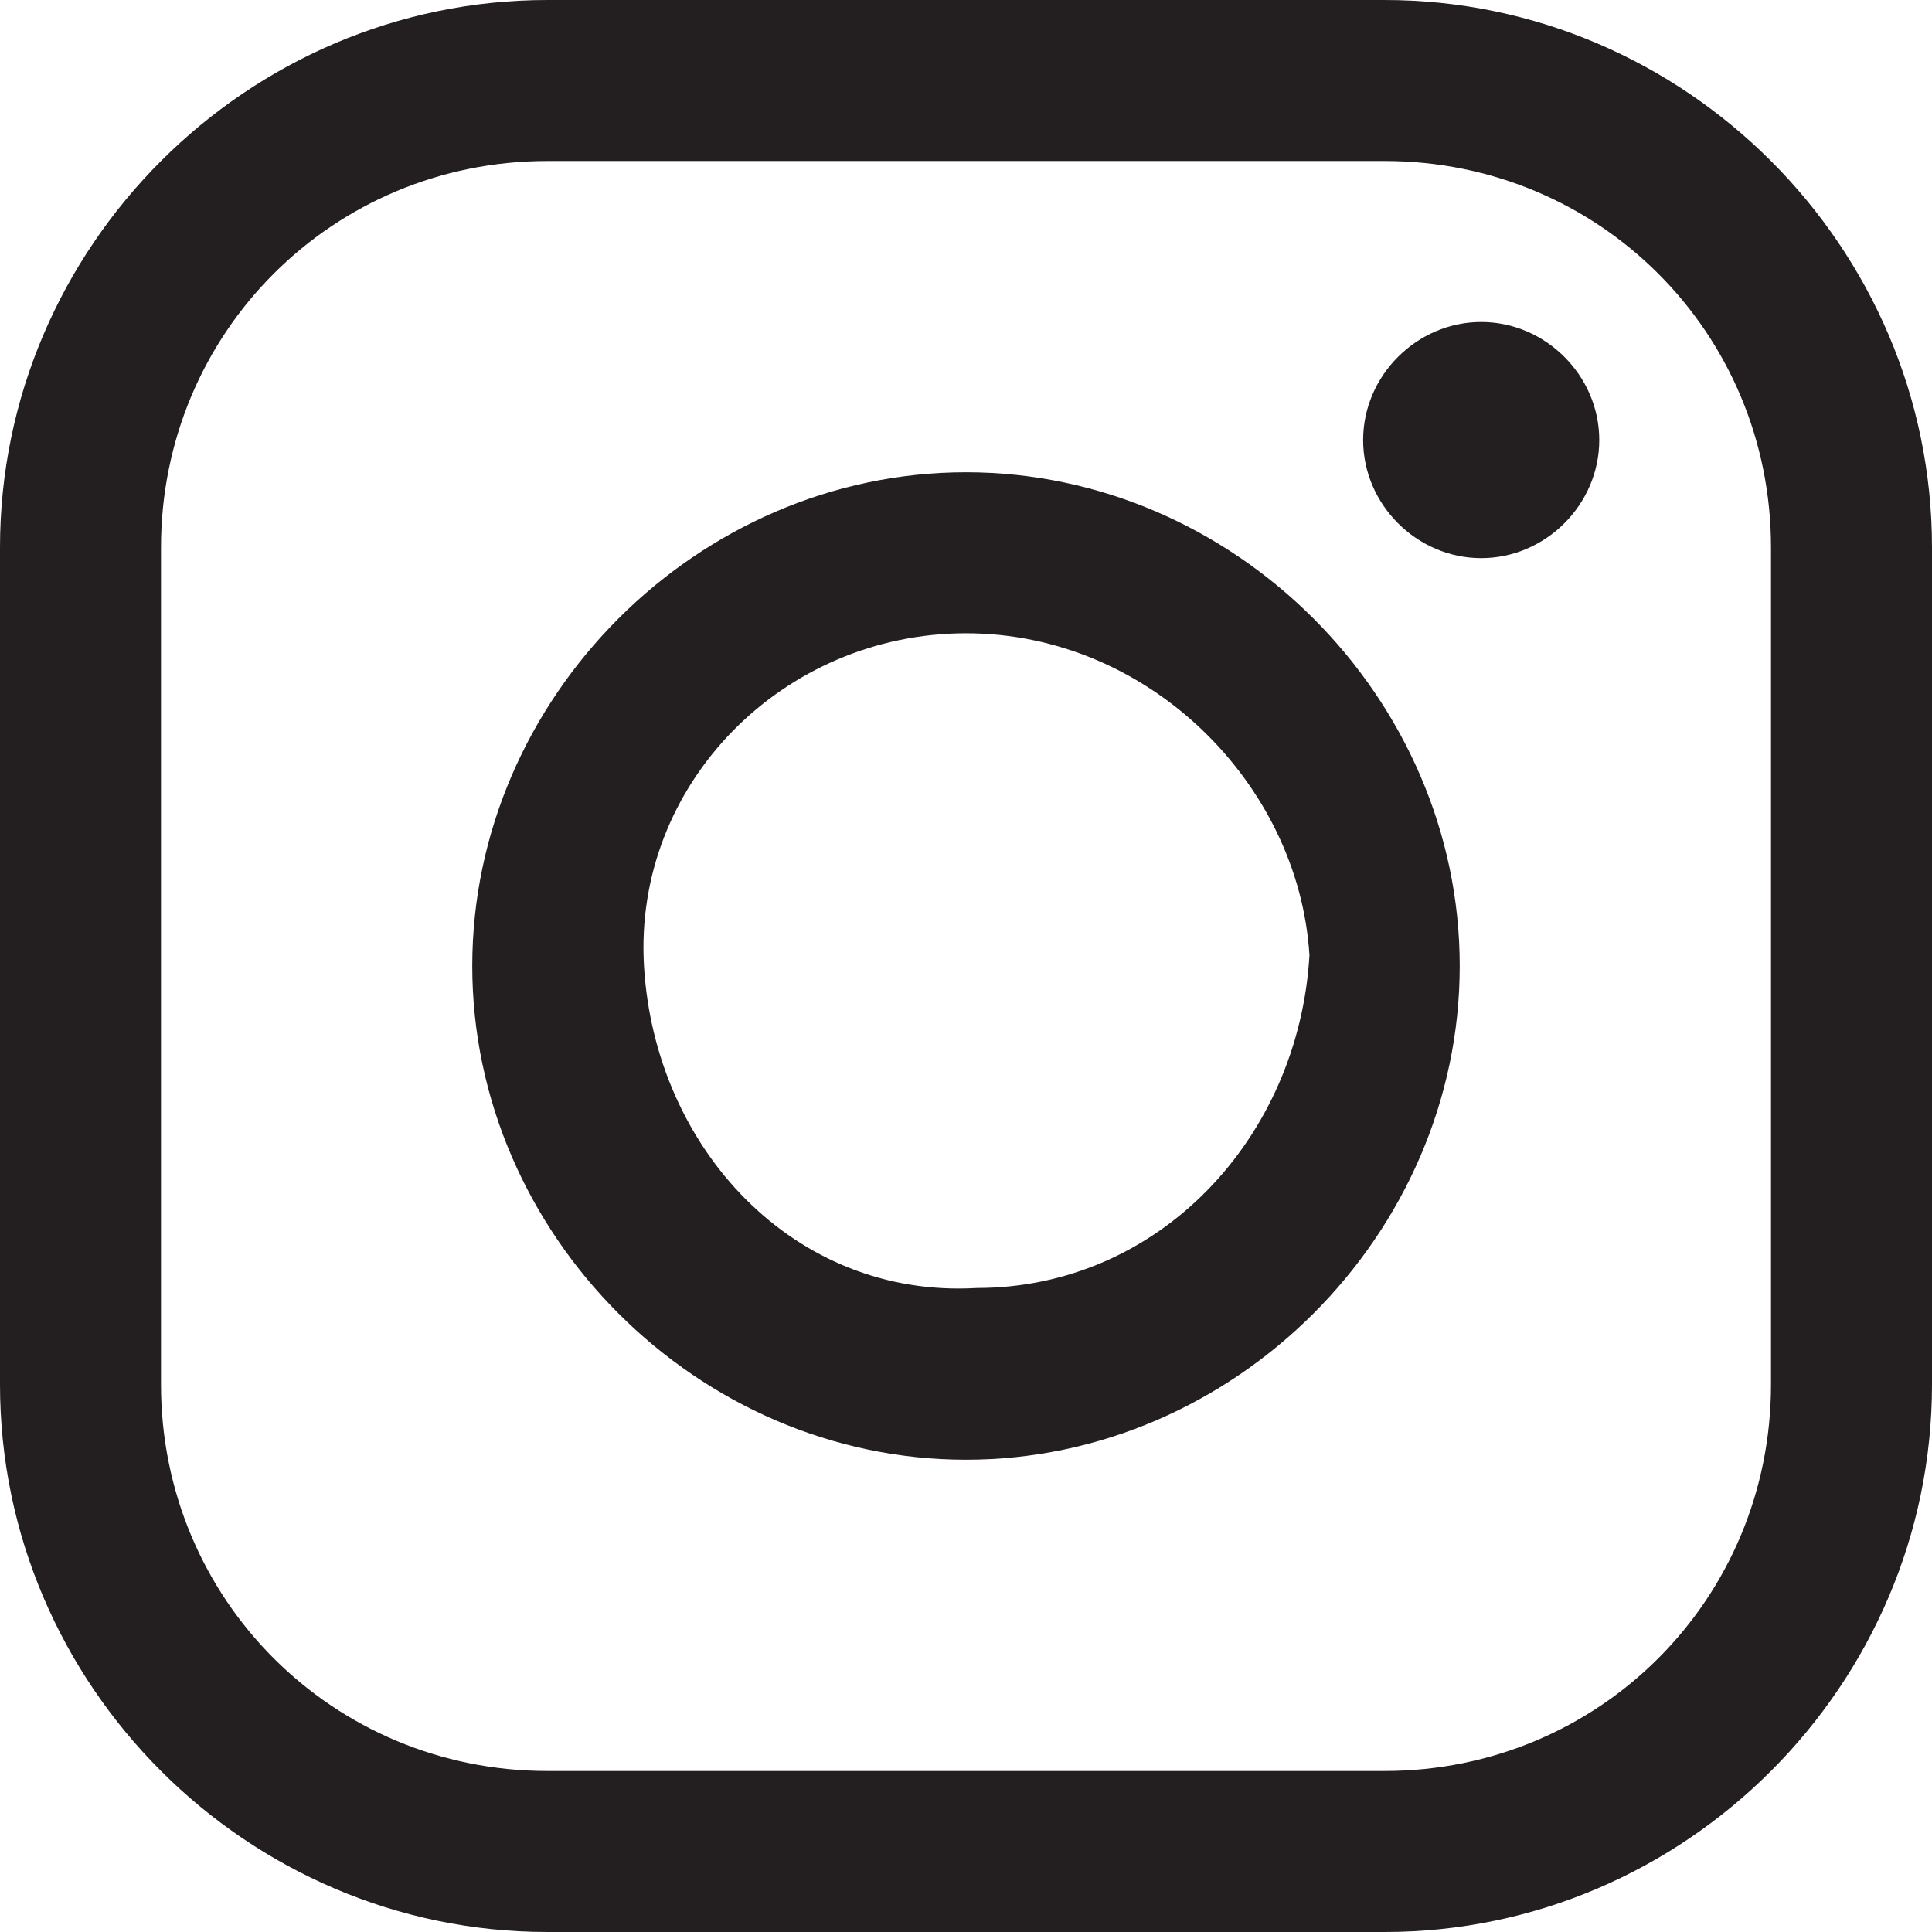 <?xml version="1.0" encoding="utf-8"?>
<!-- Generator: Adobe Illustrator 25.2.3, SVG Export Plug-In . SVG Version: 6.00 Build 0)  -->
<svg version="1.1" id="Capa_1" xmlns="http://www.w3.org/2000/svg" xmlns:xlink="http://www.w3.org/1999/xlink" x="0px" y="0px"
	 viewBox="0 0 18 18" style="enable-background:new 0 0 18 18;" xml:space="preserve">
<style type="text/css">
	.st0{fill:#231F20;}
</style>
<g id="Capa_2_1_">
	<g id="Capa_1-2">
		<path class="st0" d="M12.9,18H5.1C2.3,18,0,15.7,0,12.9V5.1C0,2.3,2.3,0,5.1,0h7.8C15.7,0,18,2.3,18,5.1l0,0v7.8
			C18,15.7,15.7,18,12.9,18 M5.1,1.5c-2,0-3.6,1.6-3.6,3.6l0,0v7.8c0,2,1.6,3.6,3.6,3.6h7.8c2,0,3.6-1.6,3.6-3.6v0V5.1
			c0-2-1.6-3.6-3.6-3.6L5.1,1.5z"/>
		<path class="st0" d="M9,13.6c-2.5,0-4.6-2.1-4.6-4.6c0-2.5,2.1-4.6,4.6-4.6c2.5,0,4.6,2.1,4.6,4.6v0C13.6,11.5,11.5,13.6,9,13.6
			 M9,5.9C7.3,5.9,5.9,7.3,6,9s1.4,3.1,3.1,3c1.7,0,3-1.4,3.1-3.1C12.1,7.3,10.7,5.9,9,5.9"/>
		<path class="st0" d="M14.9,4.1c0,0.6-0.5,1.1-1.1,1.1s-1.1-0.5-1.1-1.1c0-0.6,0.5-1.1,1.1-1.1C14.4,3,14.9,3.5,14.9,4.1"/>
	</g>
</g>
</svg>
